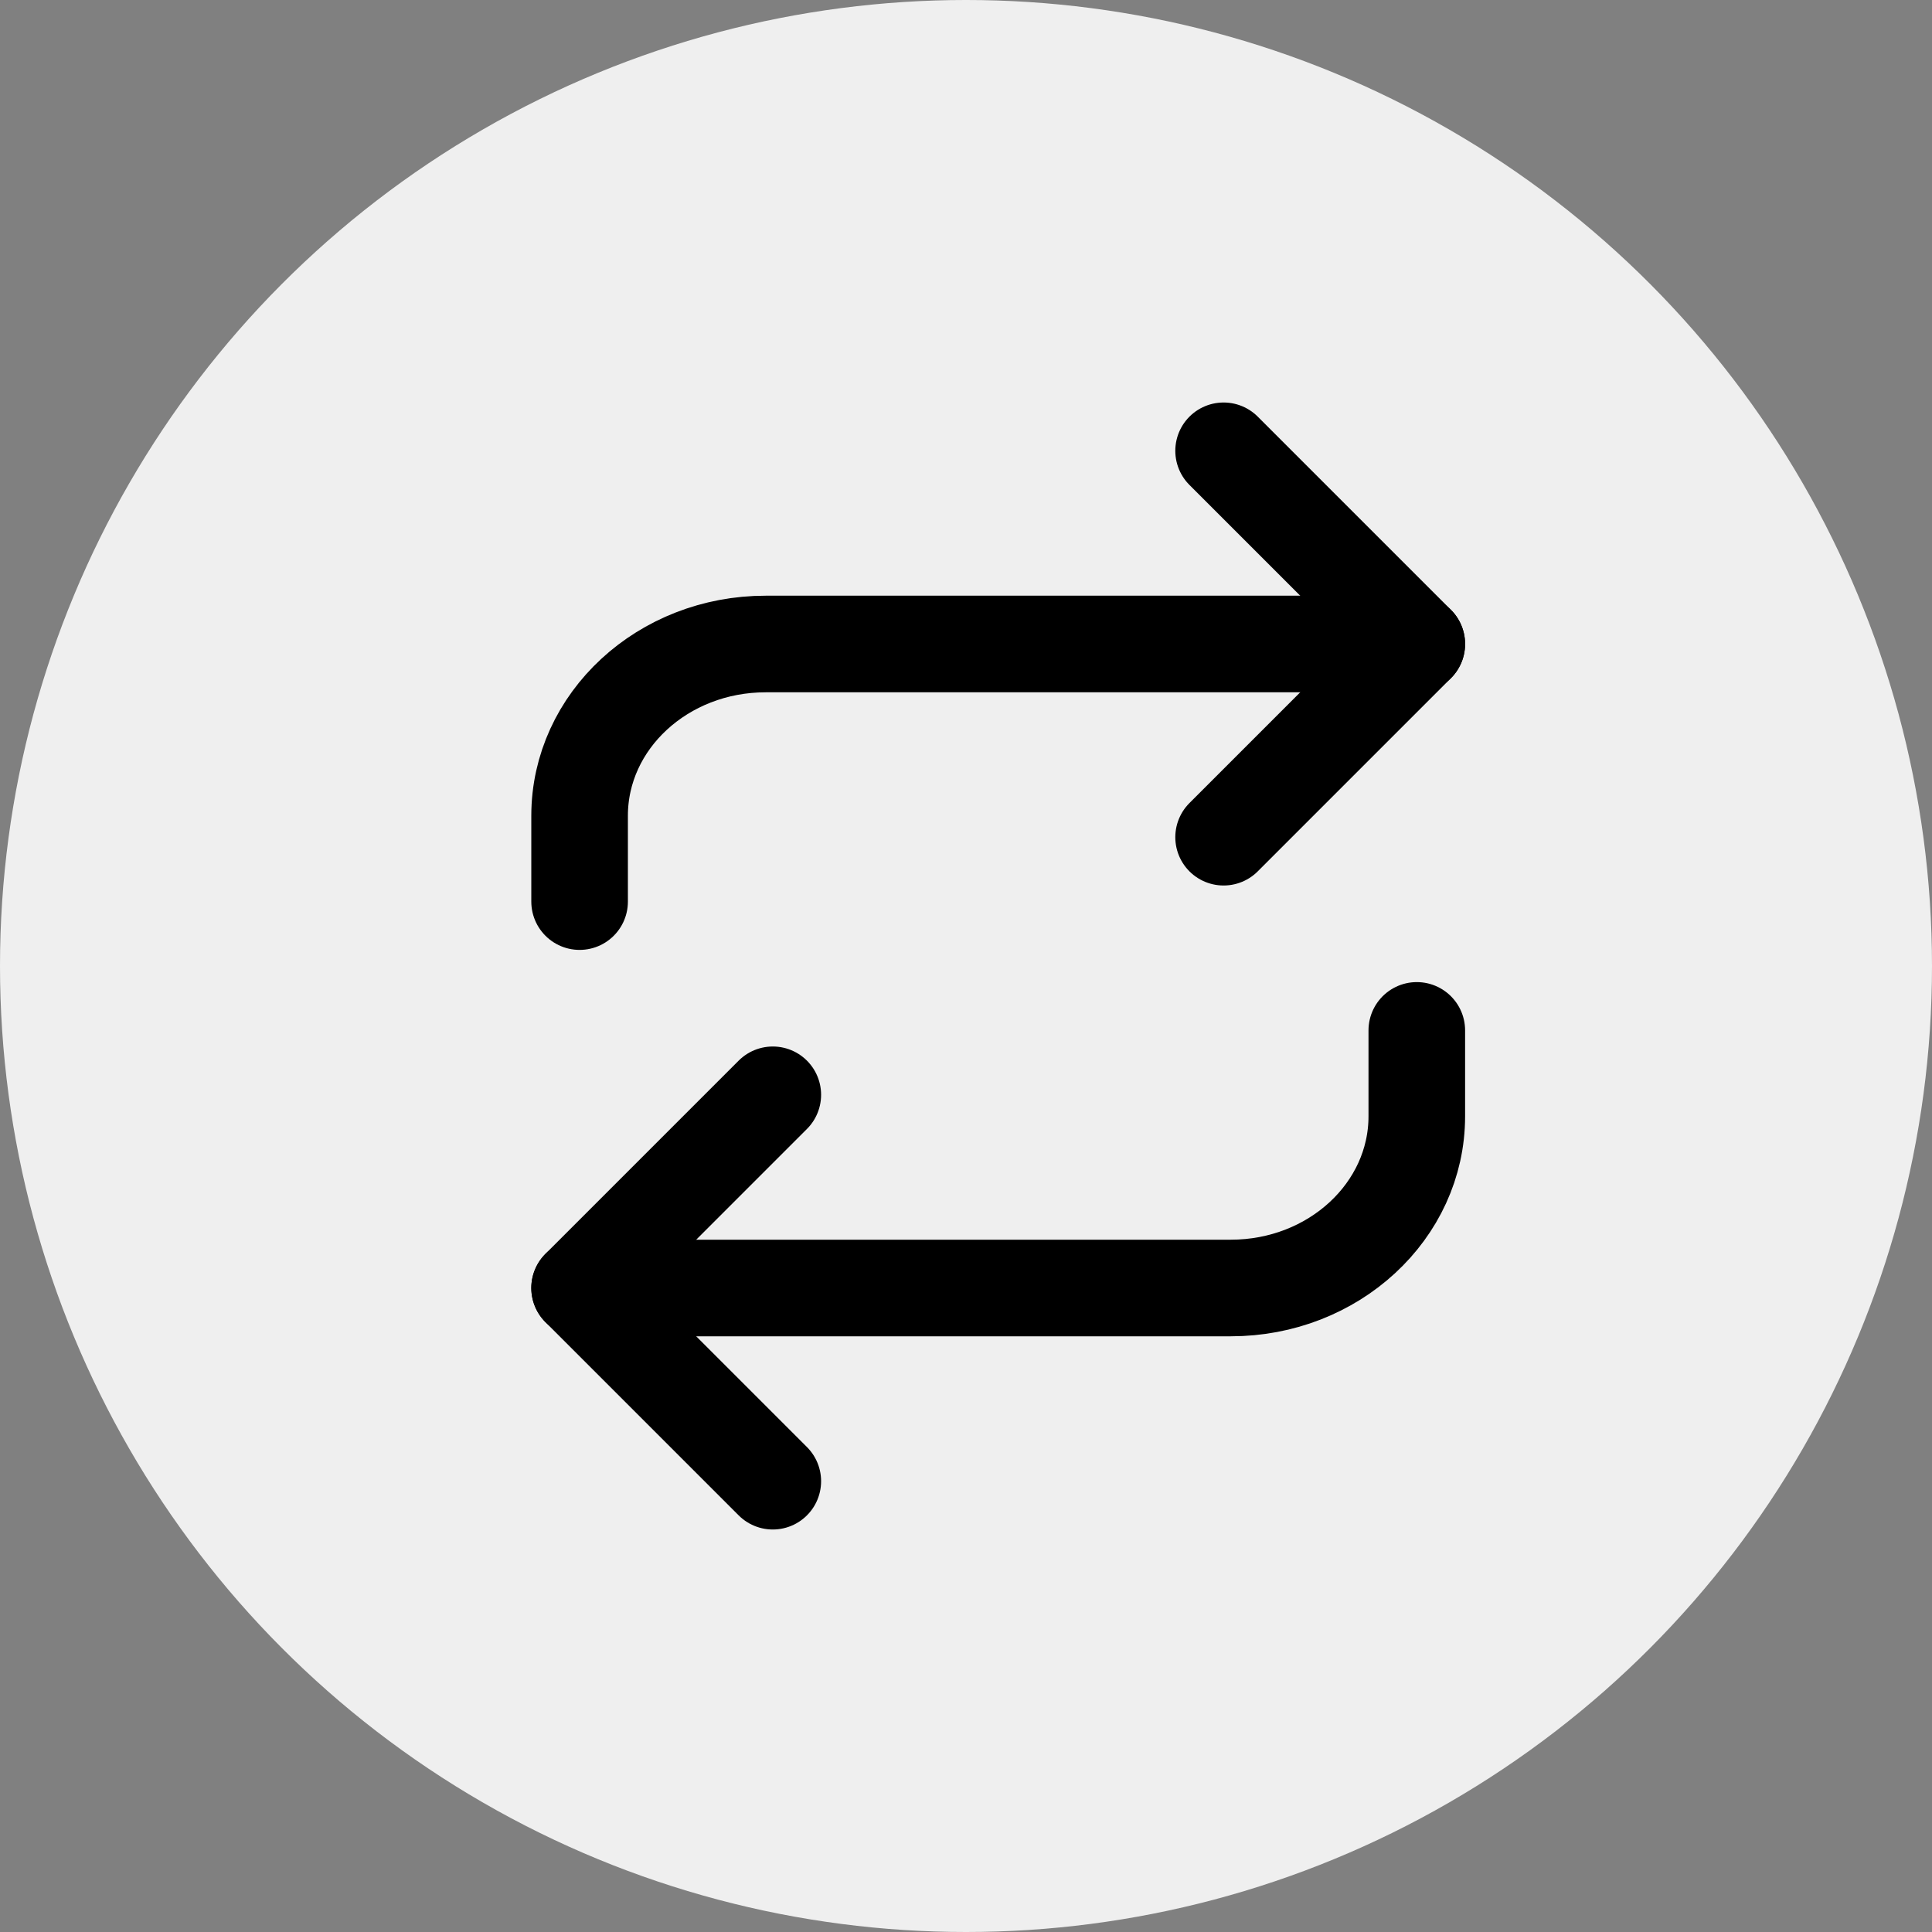 <?xml version="1.0" encoding="UTF-8"?>
<svg width="30px" height="30px" viewBox="0 0 30 30" version="1.1" xmlns="http://www.w3.org/2000/svg" xmlns:xlink="http://www.w3.org/1999/xlink">
    <rect x="0" y="0" width="30" height="30" fill="#808080" stroke="none"/>
    <!-- Generator: Sketch 51.3 (57544) - http://www.bohemiancoding.com/sketch -->
    <title>icon-easy-returns-and-exchange</title>
    <desc>Created with Sketch.</desc>
    <defs></defs>
    <g id="icon-easy-returns-and-exchange" stroke="none" stroke-width="1" fill="none" fill-rule="evenodd">
        <g id="Easy-returns-and-exchange">
            <g>
                <circle id="Oval" fill="#EFEFEF" fill-rule="nonzero" cx="15" cy="15" r="15"></circle>
                <g id="Return&amp;Exchange" transform="translate(9, 7)" stroke="#000000" stroke-linecap="round" stroke-linejoin="round" stroke-width="1.5">
                    <polyline id="Shape" points="10 0 13 3 10 6"></polyline>
                    <path d="M0,7 L0,5.667 C-3.20731096e-16,4.194 1.293,3 2.889,3 L13,3" id="Shape"></path>
                    <polyline id="Shape" points="3 16 0 13 3 10"></polyline>
                    <path d="M13,9 L13,10.333 C13,11.806 11.707,13 10.111,13 L0,13" id="Shape"></path>
                </g>
            </g>
        </g>
    </g>
</svg>